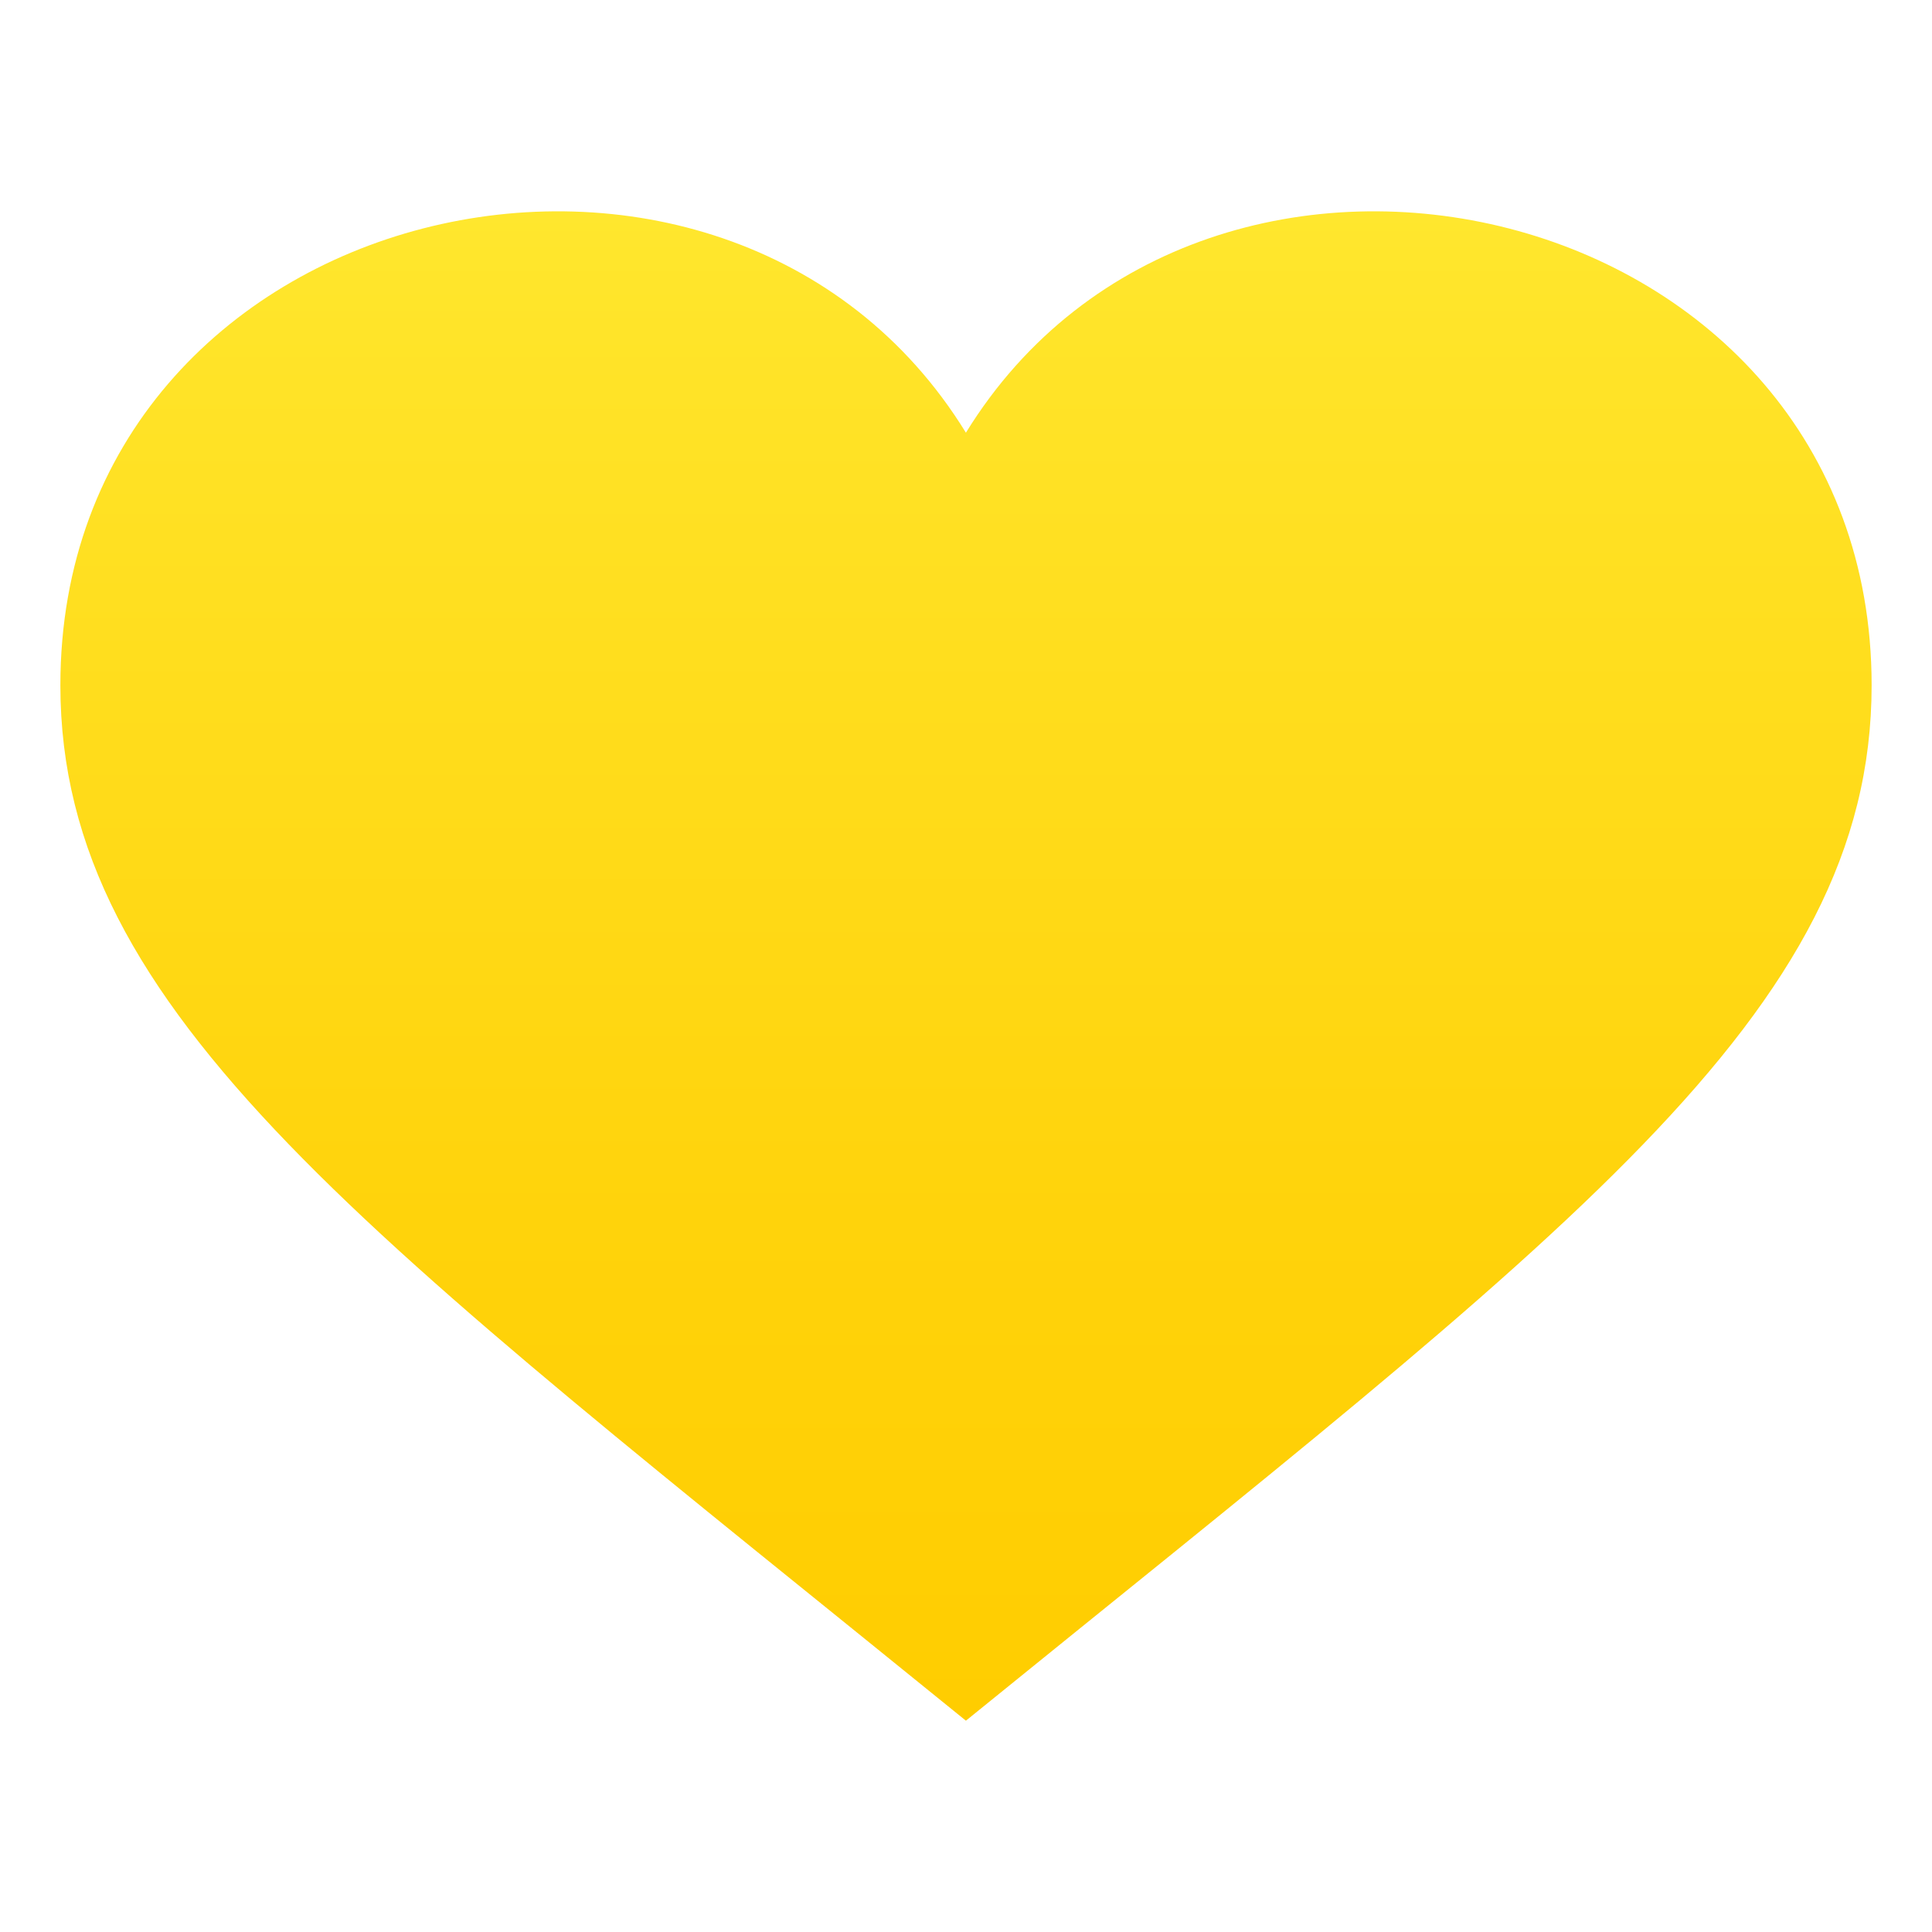 <svg xmlns="http://www.w3.org/2000/svg" viewBox="0 0 64 64"><linearGradient id="A" gradientUnits="userSpaceOnUse" x1="32.001" x2="32.001" y1="57.001" y2="7.001"><stop offset="0" stop-color="#ffcd00"/><stop offset=".332" stop-color="#ffd30b"/><stop offset=".921" stop-color="#ffe429"/><stop offset="1" stop-color="#ffe72e"/></linearGradient><path d="M31.997 14.334C24.034 1.392 2 6.446 2 22.7 2 33.604 12.163 40.9 31.997 57 51.83 40.9 62 33.604 62 22.7c0-16.254-22.037-21.308-30.003-8.366z" fill="url(#A)"/></svg>